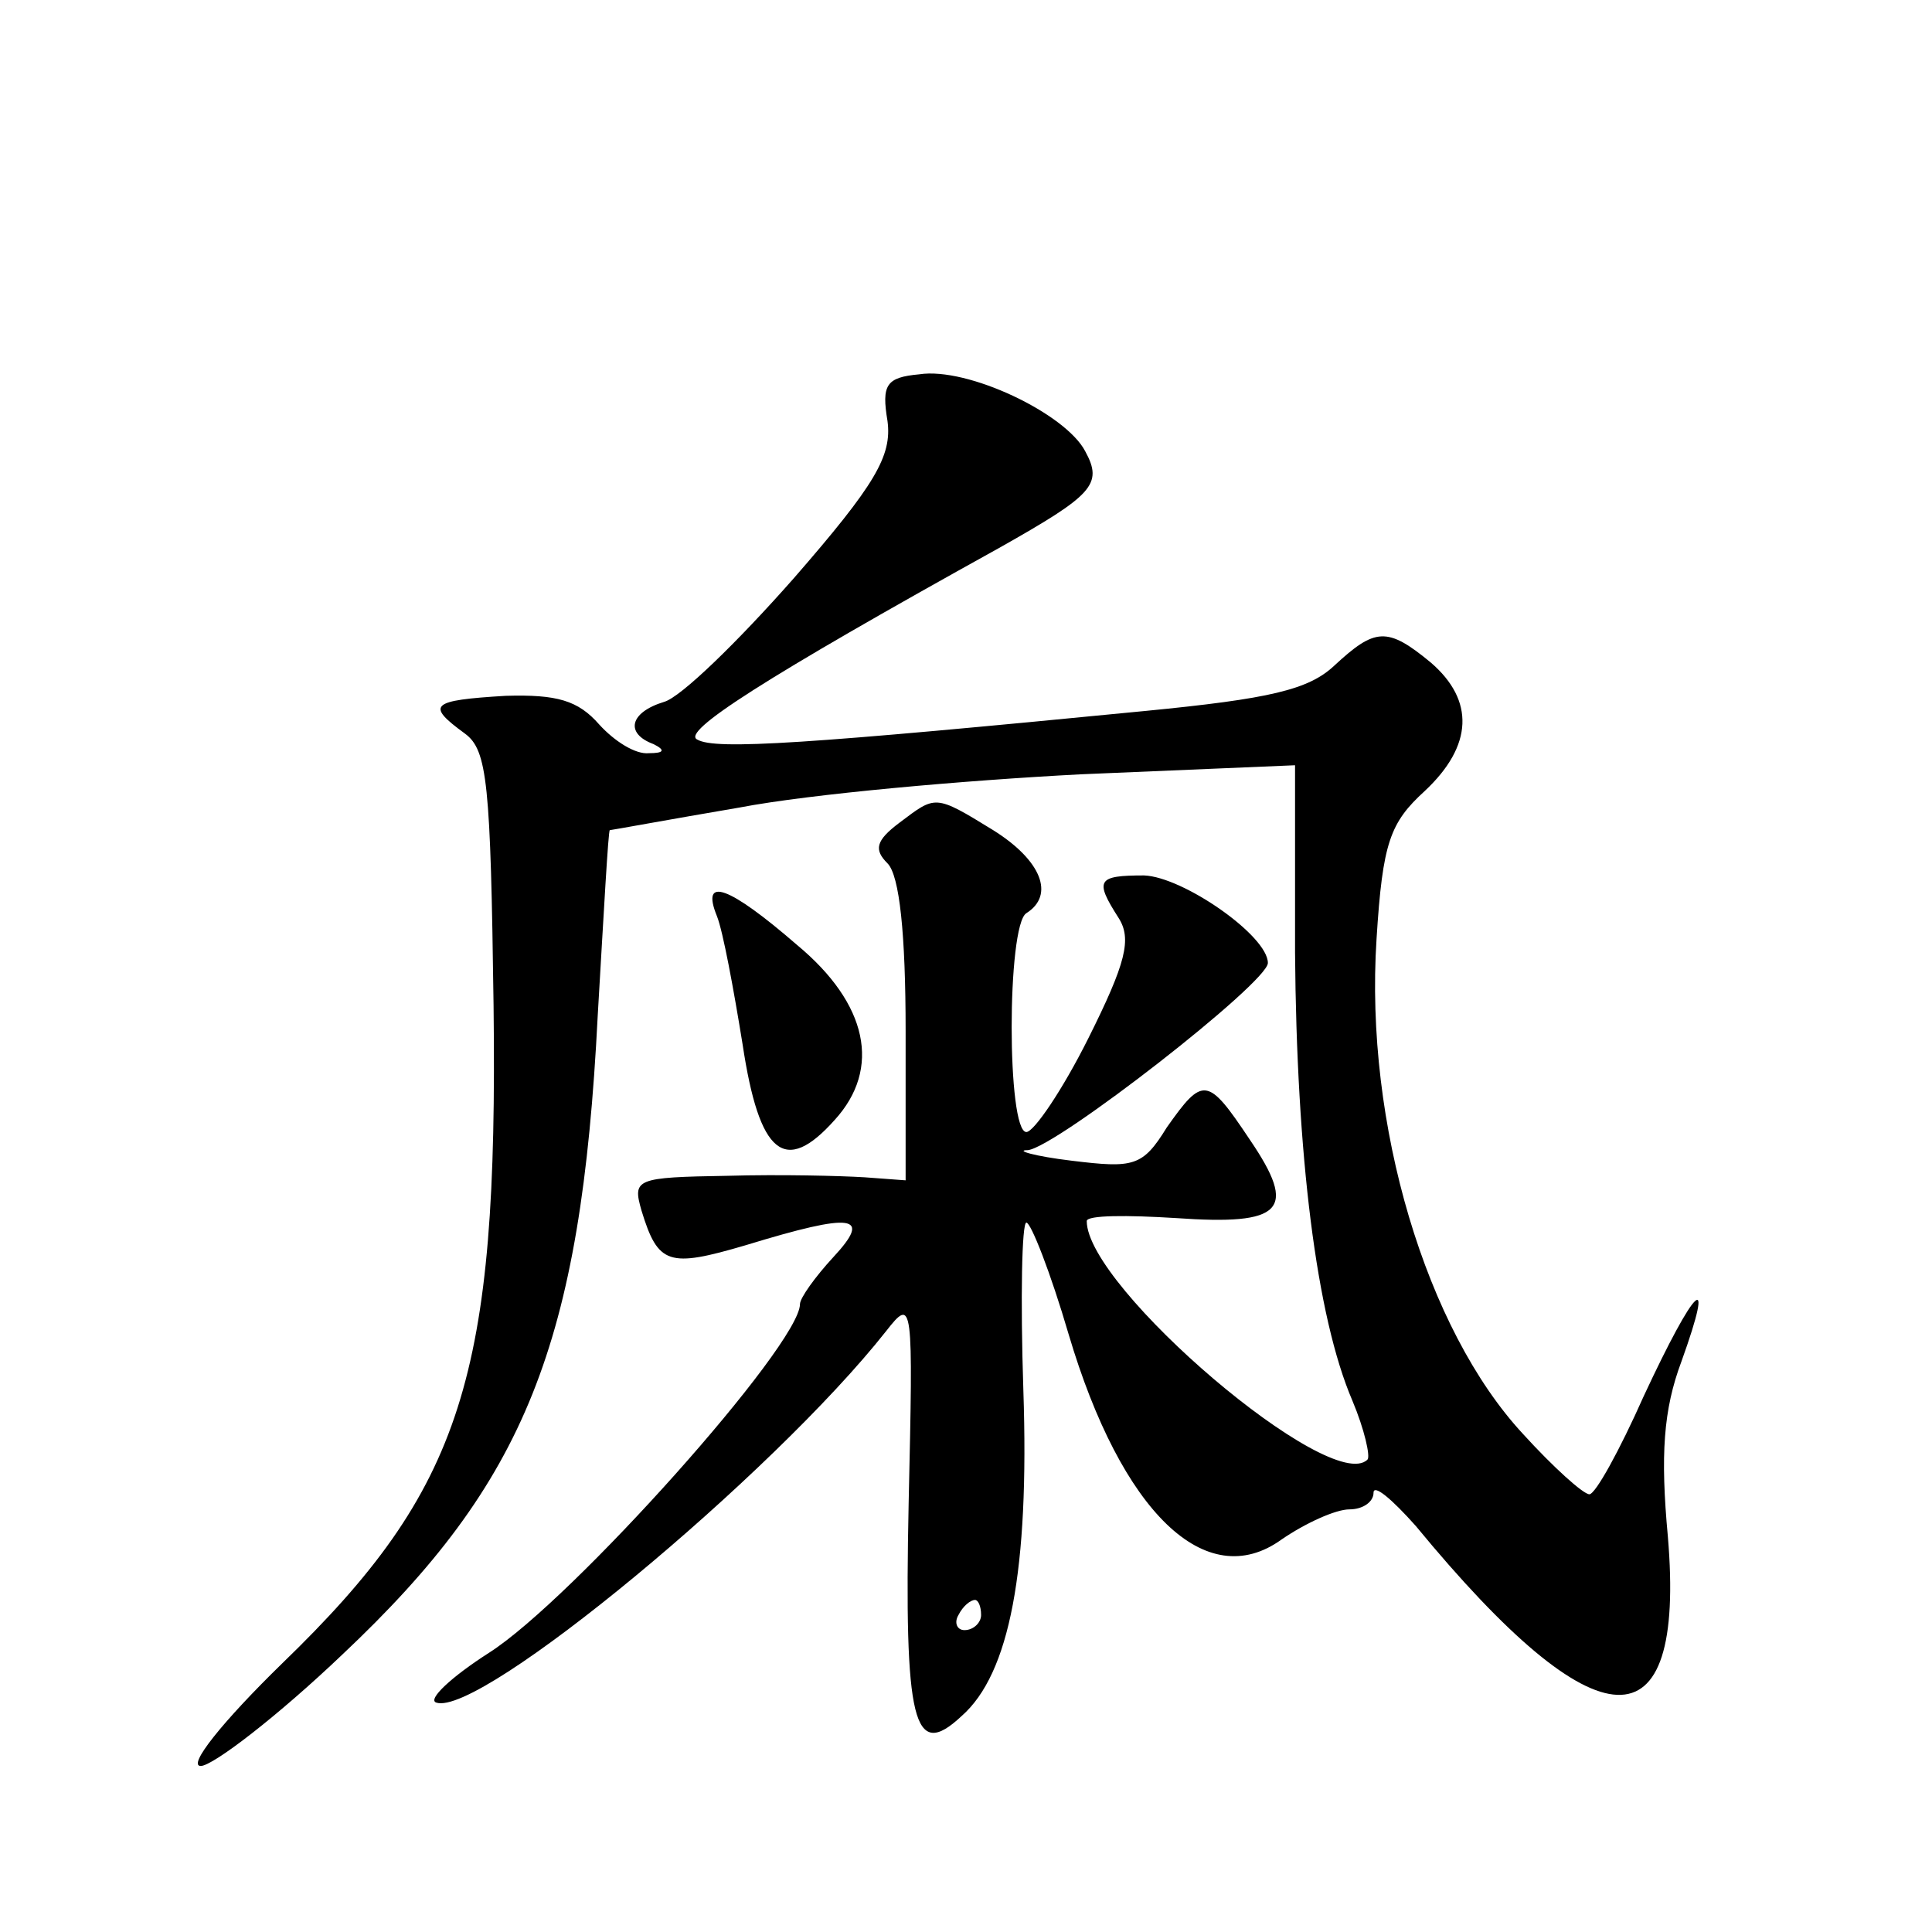 <?xml version="1.0" standalone="no"?>
<!DOCTYPE svg PUBLIC "-//W3C//DTD SVG 20010904//EN"
 "http://www.w3.org/TR/2001/REC-SVG-20010904/DTD/svg10.dtd">
<svg version="1.0" xmlns="http://www.w3.org/2000/svg"
 width="128pt" height="128pt" viewBox="0 0 128 128"
 preserveAspectRatio="xMidYMid meet">
<g transform="translate(0,128) scale(0.1,-0.1)"
fill="#0" stroke="none">
<path d="M609 1032 c-22 -2 -25 -7 -21 -31 3 -23 -8 -42 -62 -104 -37 -42 -75 -79
-86 -82 -23 -7 -26 -21 -7 -28 8 -4 7 -6 -3 -6 -9 -1 -23 8 -33 19 -14 16 -28 20
-62 19 -50 -3 -53 -6 -27 -25 15 -11 17 -33 19 -180 3 -246 -20 -320 -140 -436
-40 -39 -63 -68 -54 -68 8 0 51 33 94 74 121 114 158 205 169 423 4 68 7 123 8
123 1 0 39 7 86 15 47 9 149 18 226 22 l142 6 0 -124 c1 -134 14 -241 38 -297 8
-19 12 -37 10 -39 -24 -24 -186 114 -186 158 0 4 27 4 59 2 71 -5 81 5 49 52 -28
42 -31 42 -55 8 -16 -26 -22 -27 -63 -22 -25 3 -38 7 -29 7 19 2 159 111 159 124
0 18 -56 57 -82 58 -31 0 -33 -3 -17 -28 9 -14 5 -30 -20 -80 -17 -34 -36 -62 -41
-62 -13 0 -13 137 0 145 19 12 10 35 -22 55 -39 24 -38 23 -62 5 -16 -12 -17 -18
-8 -27 8 -8 12 -47 12 -111 l0 -99 -27 2 c-16 1 -56 2 -91 1 -61 -1 -63 -2 -57
-23 11 -36 18 -38 69 -23 72 22 84 20 58 -8 -12 -13 -22 -27 -22 -31 0 -27 -151
-196 -206 -231 -25 -16 -41 -31 -35 -33 29 -10 223 151 298 246 18 23 18 20 15
-114 -3 -145 3 -171 35 -141 32 28 45 97 41 216 -2 61 -1 111 2 111 3 0 16 -33
28 -74 35 -118 91 -172 141 -136 16 11 36 20 45 20 9 0 16 5 16 11 0 6 12 -4 28
-22 121 -147 179 -149 167 -7 -5 54 -3 84 9 116 23 64 9 50 -25 -23 -16 -36 -32
-65 -36 -65 -4 0 -24 18 -44 40 -64 69 -105 205 -97 328 4 64 9 77 32 98 32 30
33 60 4 85 -29 24 -37 23 -64 -2 -17 -16 -43 -22 -125 -30 -225 -22 -285 -26 -297
-19 -11 5 43 40 200 127 62 35 69 42 57 64 -13 25 -78 56 -110 51z m41 -822 c0
-5 -5 -10 -11 -10 -5 0 -7 5 -4 10 3 6 8 10 11 10 2 0 4 -4 4 -10z M475 673 c4
-10 11 -48 17 -85 11 -73 28 -87 61 -50 31 34 22 77 -25 116 -45 39 -64 46 -53
19z"/>
</g>
</svg>
